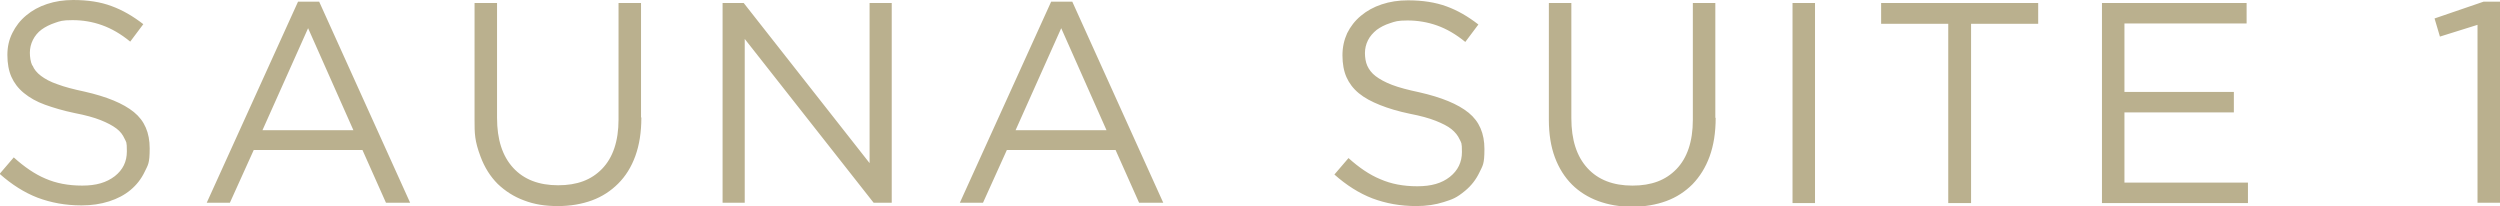 <svg xmlns="http://www.w3.org/2000/svg" id="_レイヤー_2" version="1.1" viewBox="0 0 744.9 61.5"><defs><style>.st0{fill:#bab08e}</style></defs><path d="M9.7 19.5c.4 1.1 1.3 2.2 2.5 3.1s2.8 1.8 4.9 2.5c2.1.8 4.8 1.5 8.1 2.2 6.6 1.5 11.5 3.5 14.7 6.1s4.7 6.2 4.7 10.8-.5 4.9-1.5 7-2.4 3.9-4.2 5.4-3.9 2.6-6.4 3.4-5.2 1.2-8.2 1.2c-4.8 0-9.1-.8-13.1-2.3C7.3 57.4 3.5 55-.1 51.8l4.2-4.9c3.1 2.8 6.3 5 9.4 6.3 3.2 1.4 6.8 2.1 11 2.1s7.2-.9 9.7-2.8c2.4-1.9 3.6-4.3 3.6-7.4s-.2-2.7-.7-3.8-1.2-2.1-2.4-3-2.7-1.7-4.7-2.5-4.6-1.5-7.7-2.1c-3.4-.7-6.4-1.6-8.9-2.5s-4.6-2.1-6.3-3.5-2.9-3-3.7-4.8-1.2-4-1.2-6.5.5-4.6 1.5-6.6S6 6.1 7.8 4.6 11.6 2 14 1.2 19 0 21.8 0q6.6 0 11.4 1.8c3.3 1.2 6.4 3 9.5 5.4l-3.9 5.2c-2.8-2.3-5.6-3.9-8.4-4.9S24.7 6 21.6 6s-3.7.3-5.2.8-2.9 1.2-4 2-2 1.9-2.6 3.1-.9 2.5-.9 3.8.2 2.7.7 3.8ZM122.2 60.4H115l-7-15.7H75.6l-7.1 15.7h-6.9L88.8.5h6.3zm-30.4-52L78.2 38.8h27.1zM191.1 35c0 4.4-.6 8.2-1.8 11.5s-2.9 6-5.1 8.2-4.8 3.9-7.8 5-6.4 1.7-10.2 1.7-7-.5-10.1-1.7c-3-1.1-5.6-2.8-7.8-4.9q-3.3-3.3-5.1-8.1c-1.8-4.8-1.8-6.9-1.8-11.1V.9h6.7v34.2c0 6.5 1.6 11.4 4.8 14.9s7.7 5.2 13.4 5.2 9.9-1.6 13.1-4.9 4.9-8.2 4.9-14.7V.9h6.7V35ZM259.2.9h6.5v59.5h-5.4l-38.4-48.8v48.8h-6.6V.9h6.3l37.5 47.7V.9ZM346.6 60.4h-7.2l-7-15.7H300l-7.1 15.7H286L313.2.5h6.3zm-30.4-52-13.6 30.4h27.1zM739.9.5h5v59.9h-6.7v-53L727 10.9l-1.6-5.4 14.6-5ZM407.4 19.6c.5 1.1 1.3 2.2 2.5 3.1s2.8 1.8 4.9 2.6 4.8 1.5 8.1 2.2c6.6 1.5 11.5 3.5 14.7 6.1s4.7 6.2 4.7 10.8-.5 4.9-1.5 7q-1.5 3.15-4.2 5.4c-2.7 2.25-3.9 2.6-6.4 3.4s-5.2 1.2-8.2 1.2c-4.8 0-9.1-.8-13.1-2.3-3.9-1.5-7.7-3.9-11.3-7.1l4.2-4.9c3.1 2.8 6.3 5 9.5 6.3 3.2 1.4 6.8 2.1 11 2.1s7.3-.9 9.7-2.8 3.6-4.4 3.6-7.4-.2-2.7-.7-3.8q-.75-1.65-2.4-3c-1.1-.9-2.7-1.7-4.7-2.5s-4.6-1.5-7.7-2.1c-3.4-.7-6.4-1.6-8.9-2.6s-4.6-2.1-6.3-3.5-2.9-3-3.7-4.8-1.2-4-1.2-6.5.5-4.6 1.4-6.6c1-2 2.3-3.7 4.1-5.2s3.8-2.6 6.2-3.4q3.6-1.2 7.8-1.2c4.4 0 8.2.6 11.5 1.8s6.4 3 9.5 5.4l-3.9 5.2c-2.8-2.3-5.6-3.9-8.4-4.9s-5.8-1.5-8.8-1.5-3.7.3-5.2.8c-1.6.5-2.9 1.2-4 2-1.1.9-2 1.9-2.6 3.1s-.9 2.5-.9 3.8.2 2.7.7 3.8M511.2 35.1c0 4.4-.6 8.2-1.8 11.5s-2.9 6-5.1 8.3c-2.2 2.2-4.8 3.9-7.8 5s-6.4 1.7-10.2 1.7-7.1-.6-10.1-1.7-5.7-2.8-7.8-4.9q-3.3-3.3-5.1-8.1c-1.2-3.2-1.8-7-1.8-11.2V.9h6.7v34.3c0 6.5 1.6 11.4 4.8 14.9s7.7 5.2 13.4 5.2 9.9-1.6 13.1-4.9 4.9-8.2 4.9-14.7V.9h6.7v34.2ZM540.8.9v59.6h-6.7V.9zM587.2 60.5h-6.7V7.1h-20V.9h46.8v6.2h-20v53.4ZM669.4 7H633v20.4h32.6v6.1H633v20.9h36.8v6.1h-43.5V.9h43.1z" class="st0"/></svg>